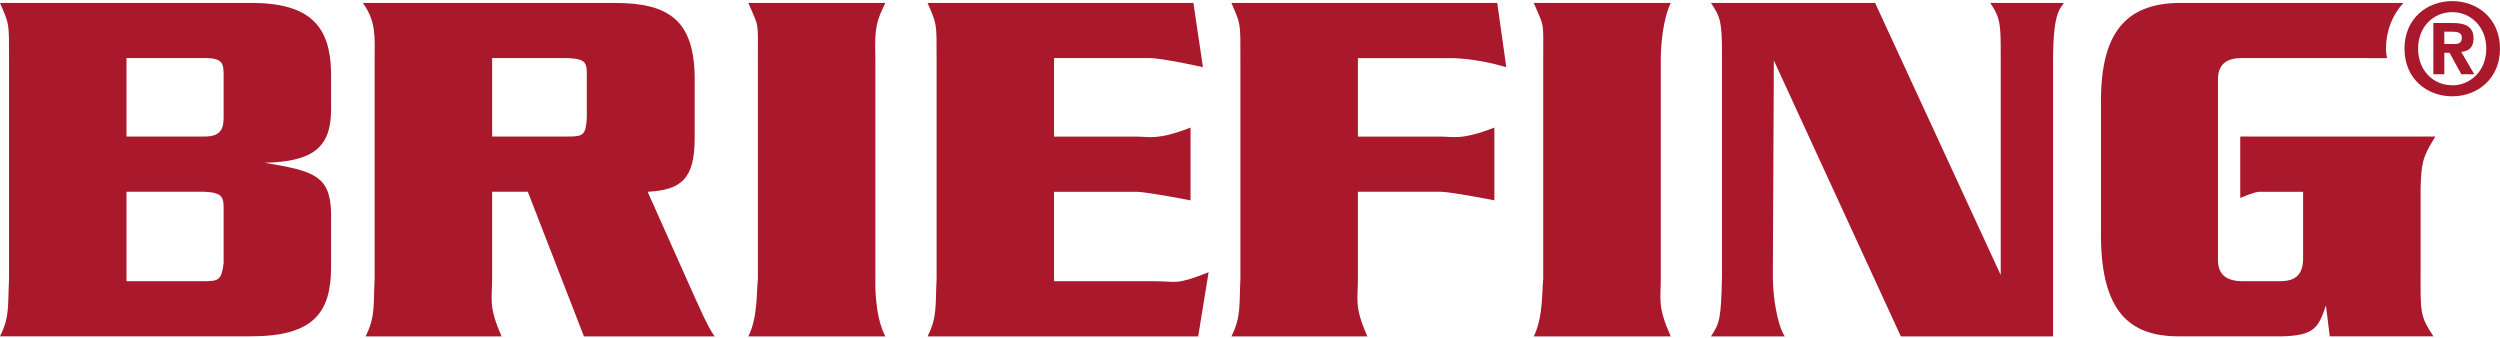 <?xml version="1.0" encoding="UTF-8"?>
<svg id="text" xmlns="http://www.w3.org/2000/svg" viewBox="0 0 800 108">
  <defs>
    <style>
      .cls-1 {
        fill: #aa182c;
      }
    </style>
  </defs>
  <path class="cls-1" d="M71.56,84.05v-16.75c0-3.96,0-5.64-6.1-5.94h-24.98v28.62h24.98c4.57,0,5.49-.45,6.1-5.93m0-46.43v-12.94c0-4.27,0-6.1-6.1-6.1h-24.98v25.11h24.98c4.87,0,6.1-2.13,6.1-6.08m34.38,47.94c0,14.46-5.63,22.07-25.57,22.07H0c3.21-6.4,2.44-10.05,2.89-18.26V19.35C2.89,7.01,3.04,8.09,0,.93H80.37c19.02,0,25.27,7.61,25.57,22.07v12.18c0,12.33-6.25,16.58-21.32,16.9,15.69,2.59,21.01,4.1,21.32,15.83v17.66Z"/>
  <path class="cls-1" d="M187.78,37.62v-12.95c0-4.25,.17-5.78-5.93-6.08h-24.37v25.11h24.37c4.87,0,5.63-.61,5.93-6.08m40.93,70.02h-41.85l-17.96-46.28h-11.42v28.02c0,6.54-1.21,8.67,3.04,18.26h-43.53c3.21-6.4,2.44-10.05,2.89-18.26V19.35c0-7.31,.62-12.47-3.8-18.41h80.67c17.34,0,25.27,5.63,25.55,23.59v19.64c0,13.25-4.4,16.6-15.05,17.2l13.39,30c2.89,6.39,5.95,13.54,8.06,16.28"/>
  <path class="cls-1" d="M283.31,107.64h-43.84c3.05-6.08,2.59-14.31,3.05-18.26V19.35c0-13.09,.45-10.2-3.05-18.41h43.84c-2.59,5.48-3.56,7.25-3.19,17.7V89.92s-.37,11,3.19,17.72"/>
  <path class="cls-1" d="M386.76,87.09l-3.34,20.56h-86.6c3.19-6.4,2.44-10.06,2.89-18.28V19.35c0-12.33,.15-11.27-2.89-18.41h85.07l3.05,20.55s-12.95-2.9-17.05-2.9h-30.61v25.13h26.64c3.81,0,6.55,1.21,17.05-2.9v23.3s-13.24-2.59-17.05-2.74h-26.64v28.61h32.57c6.55,0,6.25,1.38,16.9-2.89"/>
  <path class="cls-1" d="M482.01,21.49c-4.25-1.22-9.91-2.59-16.9-2.89h-30.58v25.11h26.63c3.8,0,6.54,1.21,17.04-2.89v23.28s-13.24-2.59-17.04-2.74h-26.63v28c0,6.55-1.22,8.67,3.03,18.28h-43.51c3.19-6.4,2.44-10.06,2.88-18.28V19.35c0-12.33,.17-11.27-2.88-18.41h85.07l2.89,20.55Z"/>
  <path class="cls-1" d="M534.64,107.64h-43.84c3.03-6.08,2.59-14.31,3.03-18.26V19.35c0-13.09,.47-10.2-3.03-18.41h43.84c-2.61,5.48-3.19,13.86-3.19,18.41V89.38c0,6.54-1.09,8.67,3.19,18.26"/>
  <path class="cls-1" d="M660.45,.93c-1.51,2.28-3.48,3.51-3.48,19.18V107.64h-48.7l-40.64-88.29-.32,69.11c0,6.4,1.36,15.37,3.81,19.18h-23.6c2.89-4.42,3.19-5.78,3.52-19.18V17.98c0-11.27-.47-12.33-3.52-17.05h52.51l40.2,87.07V17.98c0-9.89,0-12.18-3.36-17.05h23.57Z"/>
  <path class="cls-1" d="M774.58,60.3c.3-8.52,.61-9.89,4.72-16.6h-62.42v19.64s4.58-1.97,6.1-1.97h14.01v21.76c-.15,4.72-2.44,6.85-7.31,6.85h-12.48c-5.01-.15-7.45-2.28-7.45-6.85V25.44c0-4.57,2.44-6.85,7.45-6.85h39.73c1.4,.07,6.94,0,6.94,0,0,0-.36-1.5-.36-2.88,0-5.83,2.05-10.89,5.46-14.63l-.03-.15h-71.82c-16.76,.3-24.81,9.44-24.81,31.36v43.98c.3,23,8.83,31.36,24.81,31.36h33.17c10.36-.3,11.59-2.74,14.01-9.89l1.22,9.89h33.18c-4.43-6.7-4.11-7.61-4.11-21v-26.34Z"/>
  <path class="cls-1" d="M784.72,3.89c-6.04,0-10.93,4.68-10.93,11.68s4.89,11.74,10.93,11.7v.04c5.9,0,10.89-4.72,10.89-11.74s-4.98-11.68-10.89-11.68m0,26.93c-8.09,0-15.29-5.6-15.29-15.25s7.2-15.22,15.29-15.22,15.28,5.6,15.28,15.22-7.21,15.25-15.28,15.25m.56-16.73c1.57,0,2.5-.32,2.5-2.13,0-1.69-1.82-1.82-3.14-1.82h-2.46v3.95h3.1Zm-3.1,9.67h-3.51V7.36h6.14c4.22,0,6.73,1.21,6.73,4.97,0,3.01-1.79,4.1-3.95,4.27l4.18,7.17h-4.14l-3.78-6.88h-1.66v6.88Z"/>
</svg>